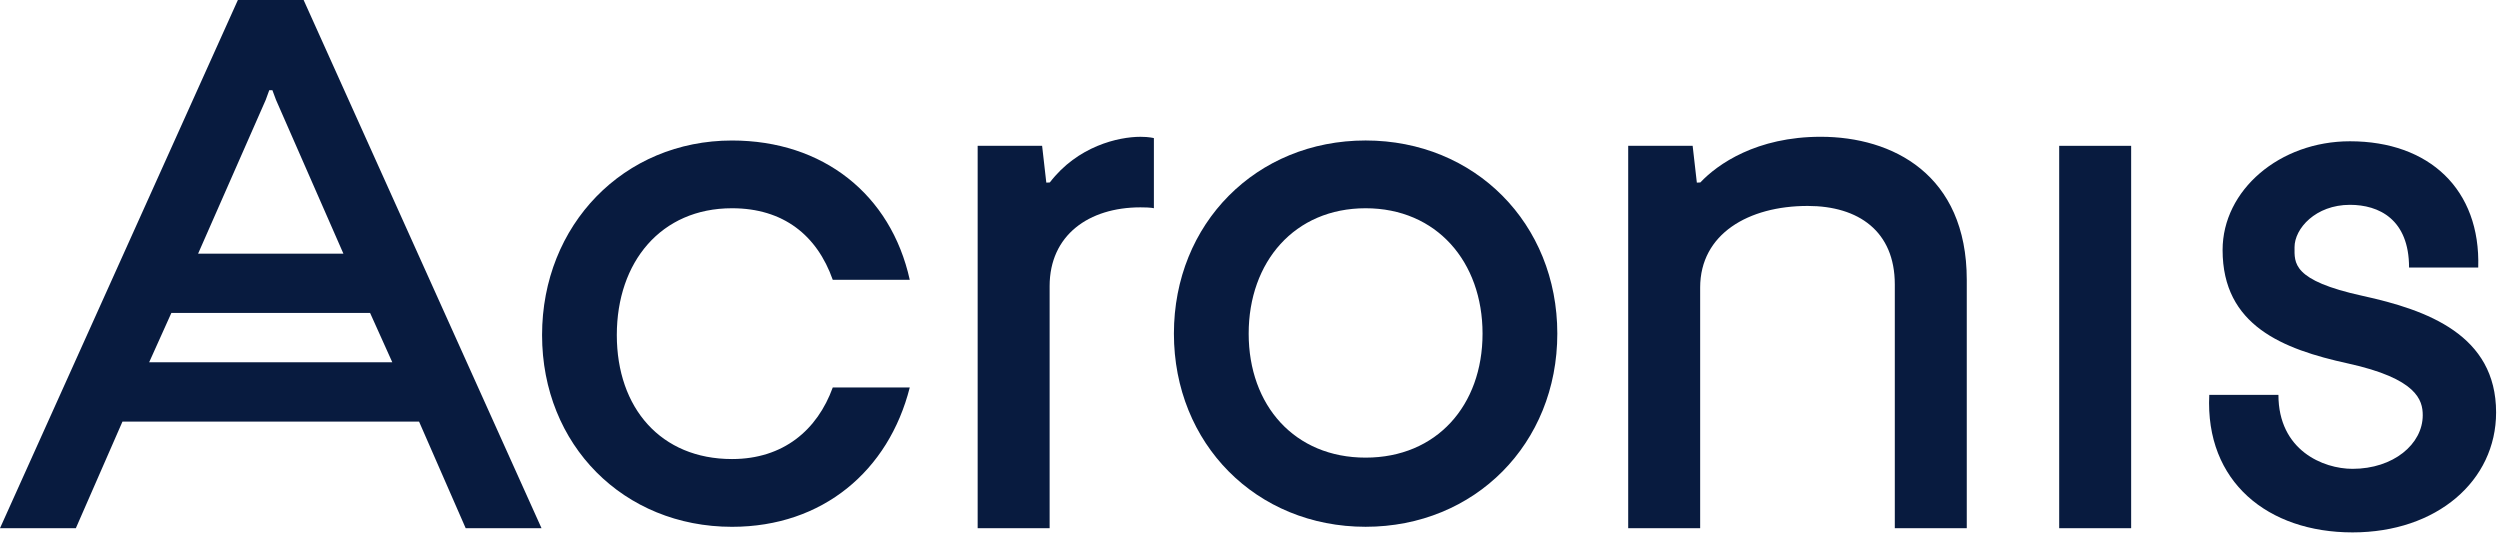 <svg width="374" height="80" viewBox="0 0 374 80" fill="none" xmlns="http://www.w3.org/2000/svg">
<path d="M109.509 31.154C117.181 31.154 122.225 35.191 124.58 41.858H136.1C133.268 29.05 123.091 21.02 109.509 21.02C93.31 21.02 81.094 33.651 81.094 50.123C81.094 66.595 93.31 78.811 109.509 78.811C123.091 78.811 132.945 70.416 136.1 57.969H124.58C122.271 64.336 117.181 68.673 109.509 68.673C98.87 68.673 92.275 61.043 92.275 50.123C92.275 39.204 98.87 31.154 109.509 31.154Z" fill="#081B3F"/>
<path d="M157.05 27.295L156.527 27.322L155.9 21.816H146.258V79.019H157.024V42.805C157.024 35.172 162.891 31.02 170.613 31.02C172.287 31.02 172.622 31.155 172.622 31.155V20.662C172.622 20.662 171.929 20.466 170.613 20.466C167.32 20.466 161.214 21.859 157.05 27.299V27.295Z" fill="#081B3F"/>
<path d="M272.374 20.462C262.789 20.462 256.941 24.56 254.371 27.295L253.848 27.322L253.22 21.816H243.578V79.019H254.344V43.013C254.344 35.006 261.562 30.808 270.431 30.808C278.053 30.808 283.463 34.614 283.463 42.551V79.019H294.229V41.874C294.229 26.064 283.086 20.462 272.374 20.462Z" fill="#081B3F"/>
<path d="M318.82 21.816H308.055V79.019H318.82V21.816Z" fill="#081B3F"/>
<path d="M204.294 21.016C187.945 21.016 175.617 33.436 175.617 49.911C175.617 66.387 187.945 78.807 204.294 78.807C220.642 78.807 232.974 66.383 232.974 49.911C232.974 33.44 220.646 21.016 204.294 21.016ZM204.294 68.461C193.674 68.461 186.802 60.658 186.802 49.911C186.802 39.165 193.674 31.154 204.294 31.154C214.913 31.154 221.789 39.165 221.789 49.911C221.789 60.658 214.917 68.461 204.294 68.461Z" fill="#081B3F"/>
<path d="M353.454 44.263C342.842 41.943 343.262 39.315 343.262 36.983C343.262 34.182 346.421 30.642 351.553 30.642C355.874 30.642 360.395 32.789 360.395 40.019H370.742C371.111 28.334 363.404 21.135 351.553 21.135C341.045 21.135 332.5 28.434 332.5 37.403C332.5 48.711 341.511 52.235 351.246 54.371C361.577 56.637 362.442 59.854 362.442 62.116C362.442 66.449 358.044 70.138 351.938 70.138C347.544 70.138 340.853 67.376 340.853 59.069H330.507C329.872 72.116 339.318 79.646 351.938 79.646C364.559 79.646 373.416 71.928 373.416 61.697C373.416 50.1 363.119 46.375 353.454 44.263Z" fill="#081B3F"/>
<path d="M35.587 0L0 79.019H11.347L18.323 63.067H62.69L69.666 79.019H81.012L45.422 0H35.587ZM40.277 13.494H40.751L41.289 14.941L51.374 37.949H29.635L39.754 14.941L40.281 13.494H40.277ZM22.313 54.198L25.637 46.814H55.364L58.688 54.198H22.309H22.313Z" fill="#081B3F"/>
</svg>
